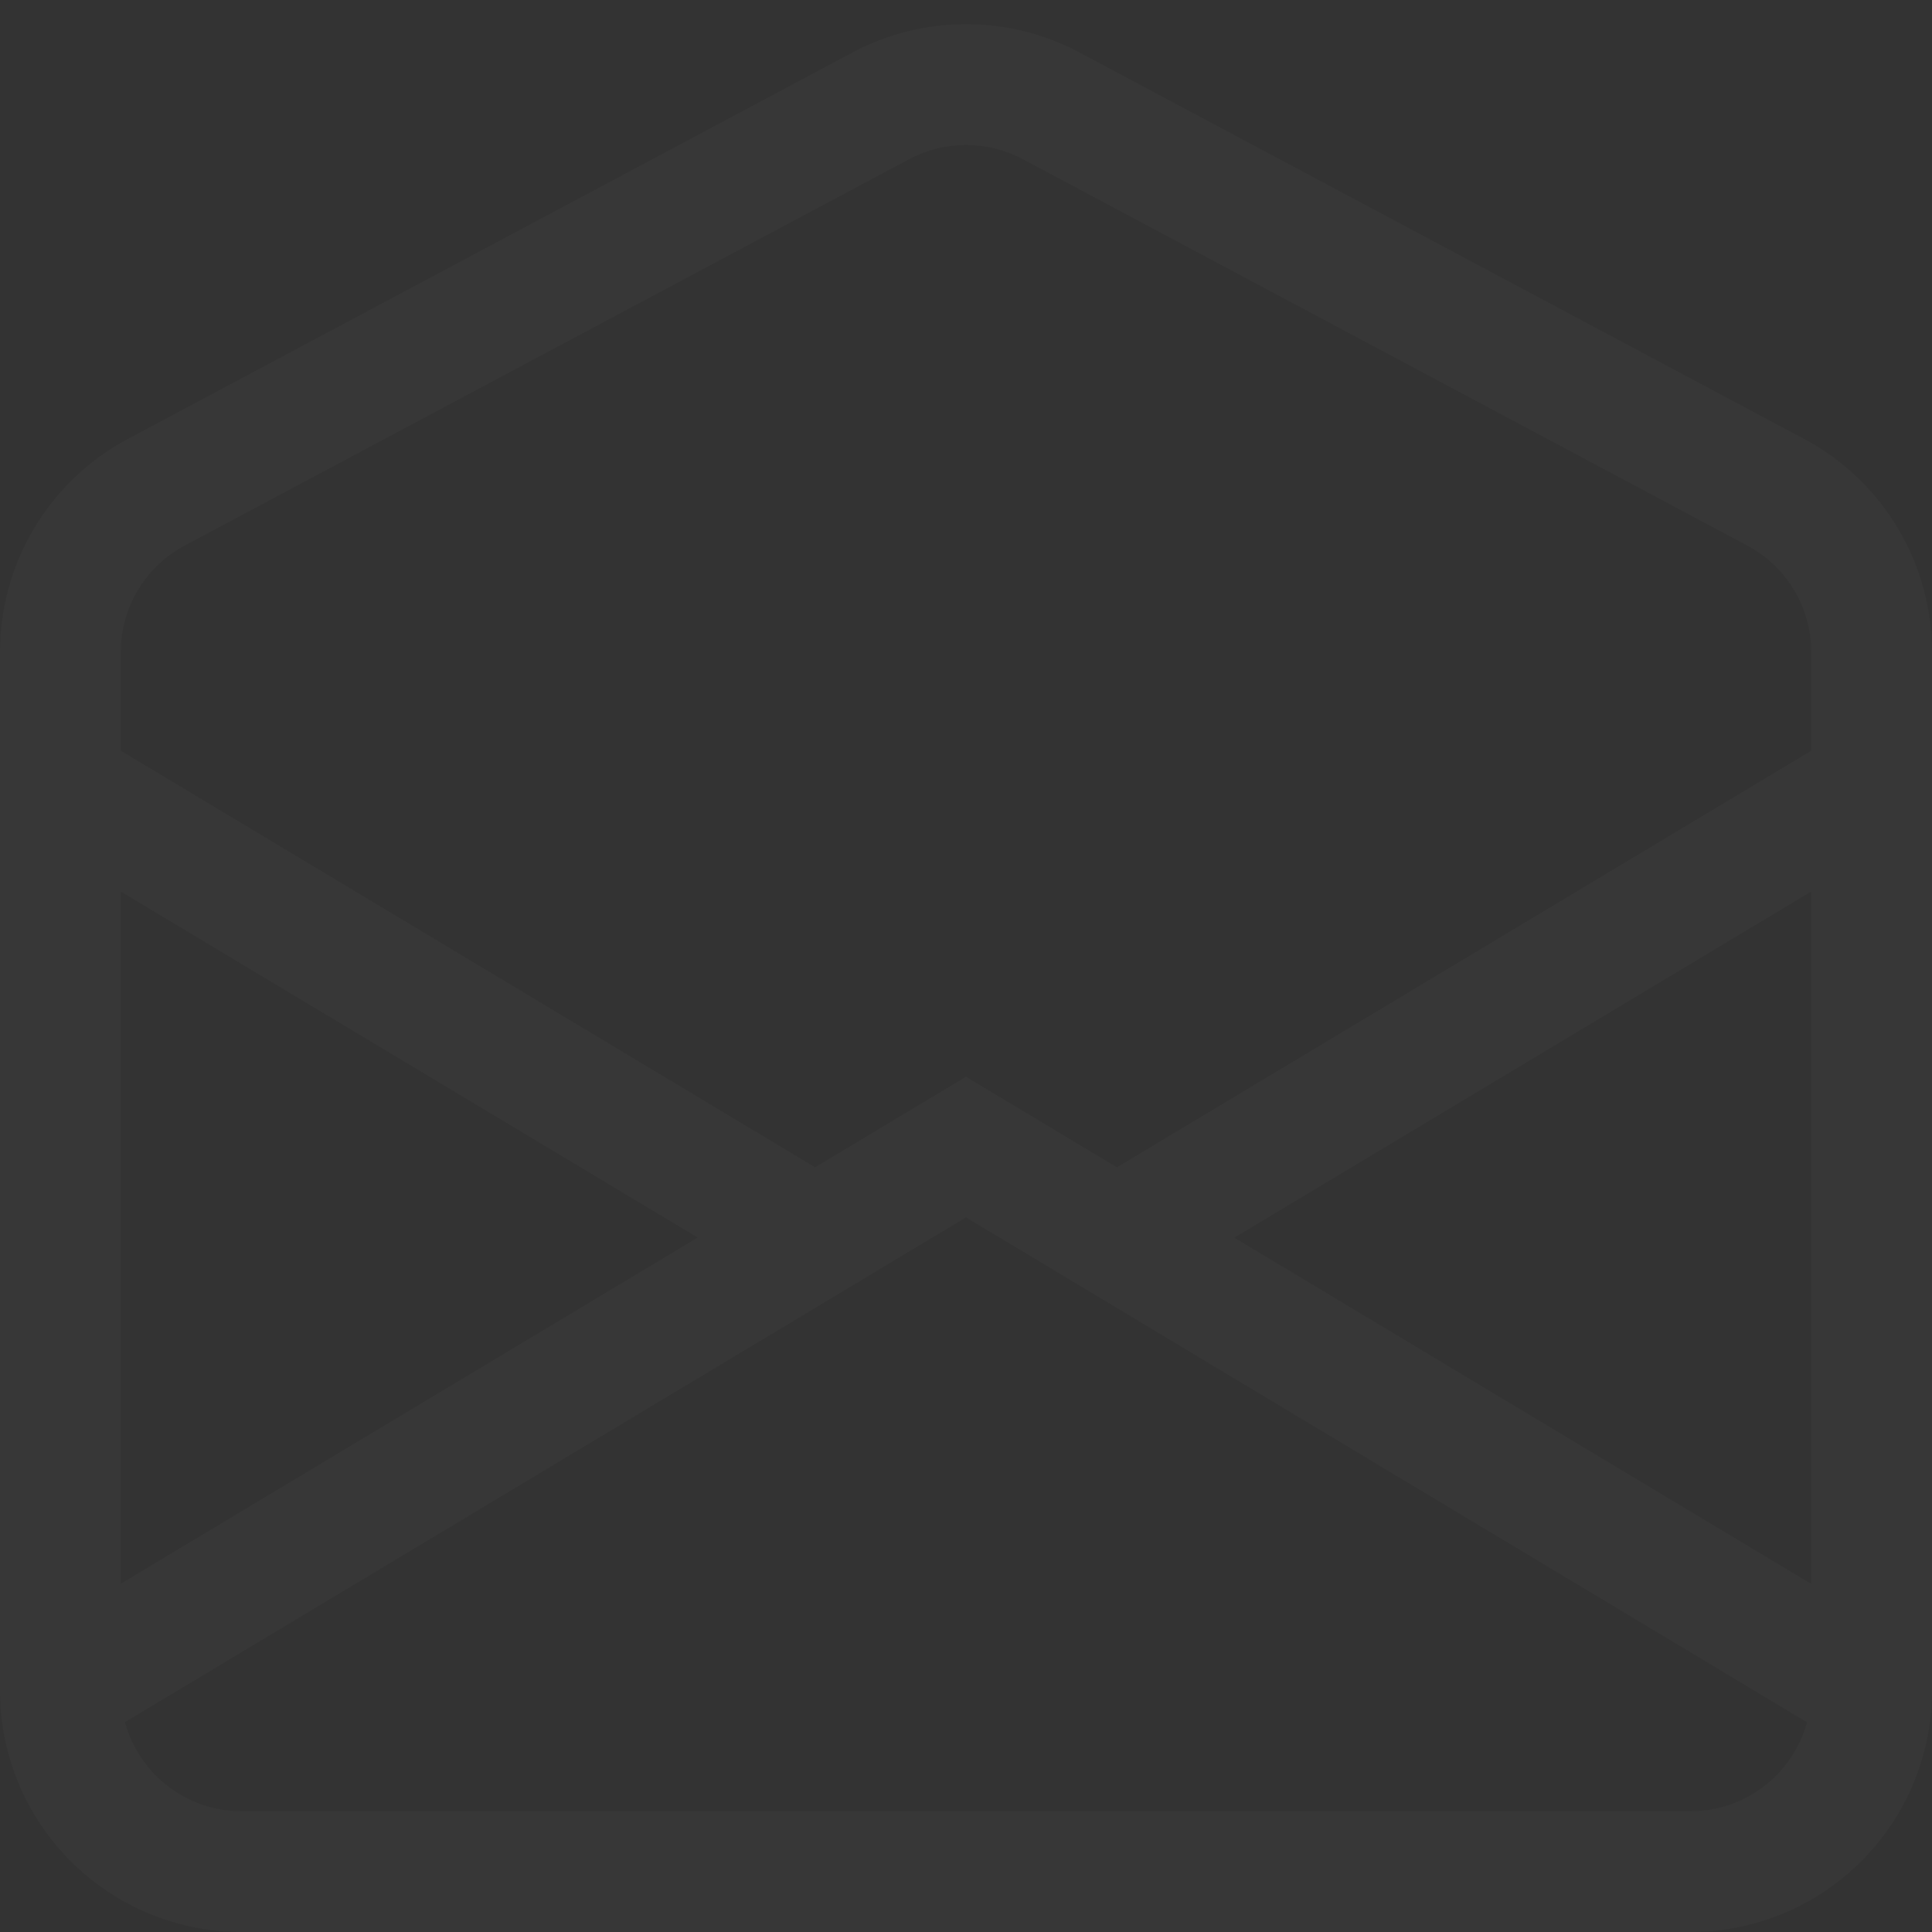 <svg xmlns="http://www.w3.org/2000/svg" width="150" height="150" viewBox="0 0 150 150" fill="none"><rect x="0" y="0" width="150" height="150" fill="#333333" stroke="none"/><g opacity="0.02" clip-path="url(#clip0_552_228)"><path d="M79.406 12.356C78.05 11.634 76.537 11.256 75 11.256C73.463 11.256 71.95 11.634 70.594 12.356L14.344 42.356C12.844 43.155 11.589 44.346 10.714 45.802C9.839 47.259 9.376 48.926 9.375 50.625V58.284L63.281 90.628L75 83.597L86.719 90.628L140.625 58.284V50.625C140.624 48.926 140.161 47.259 139.286 45.802C138.411 44.346 137.156 43.155 135.656 42.356L79.406 12.356ZM140.625 69.216L95.831 96.094L140.625 122.972V69.216ZM140.297 133.716L75 94.519L9.703 133.706C10.242 135.693 11.421 137.446 13.056 138.697C14.691 139.947 16.692 140.625 18.75 140.625H131.25C133.308 140.625 135.309 139.947 136.944 138.697C138.58 137.446 139.758 135.693 140.297 133.706V133.716ZM9.375 122.962L54.169 96.084L9.375 69.216V122.972V122.962ZM66.178 4.078C68.893 2.63 71.923 1.873 75 1.873C78.077 1.873 81.107 2.63 83.822 4.078L140.072 34.078C143.071 35.677 145.579 38.062 147.328 40.976C149.077 43.891 150 47.226 150 50.625V131.25C150 136.223 148.025 140.992 144.508 144.508C140.992 148.024 136.223 150 131.25 150H18.75C13.777 150 9.008 148.024 5.492 144.508C1.975 140.992 9.37865e-08 136.223 9.37865e-08 131.25V50.625C-0 47.226 0.923 43.891 2.672 40.976C4.421 38.062 6.929 35.677 9.928 34.078L66.178 4.078Z" fill="white"></path></g><defs><clipPath id="clip0_552_228"><rect width="150" height="150" fill="white"></rect></clipPath></defs></svg>
